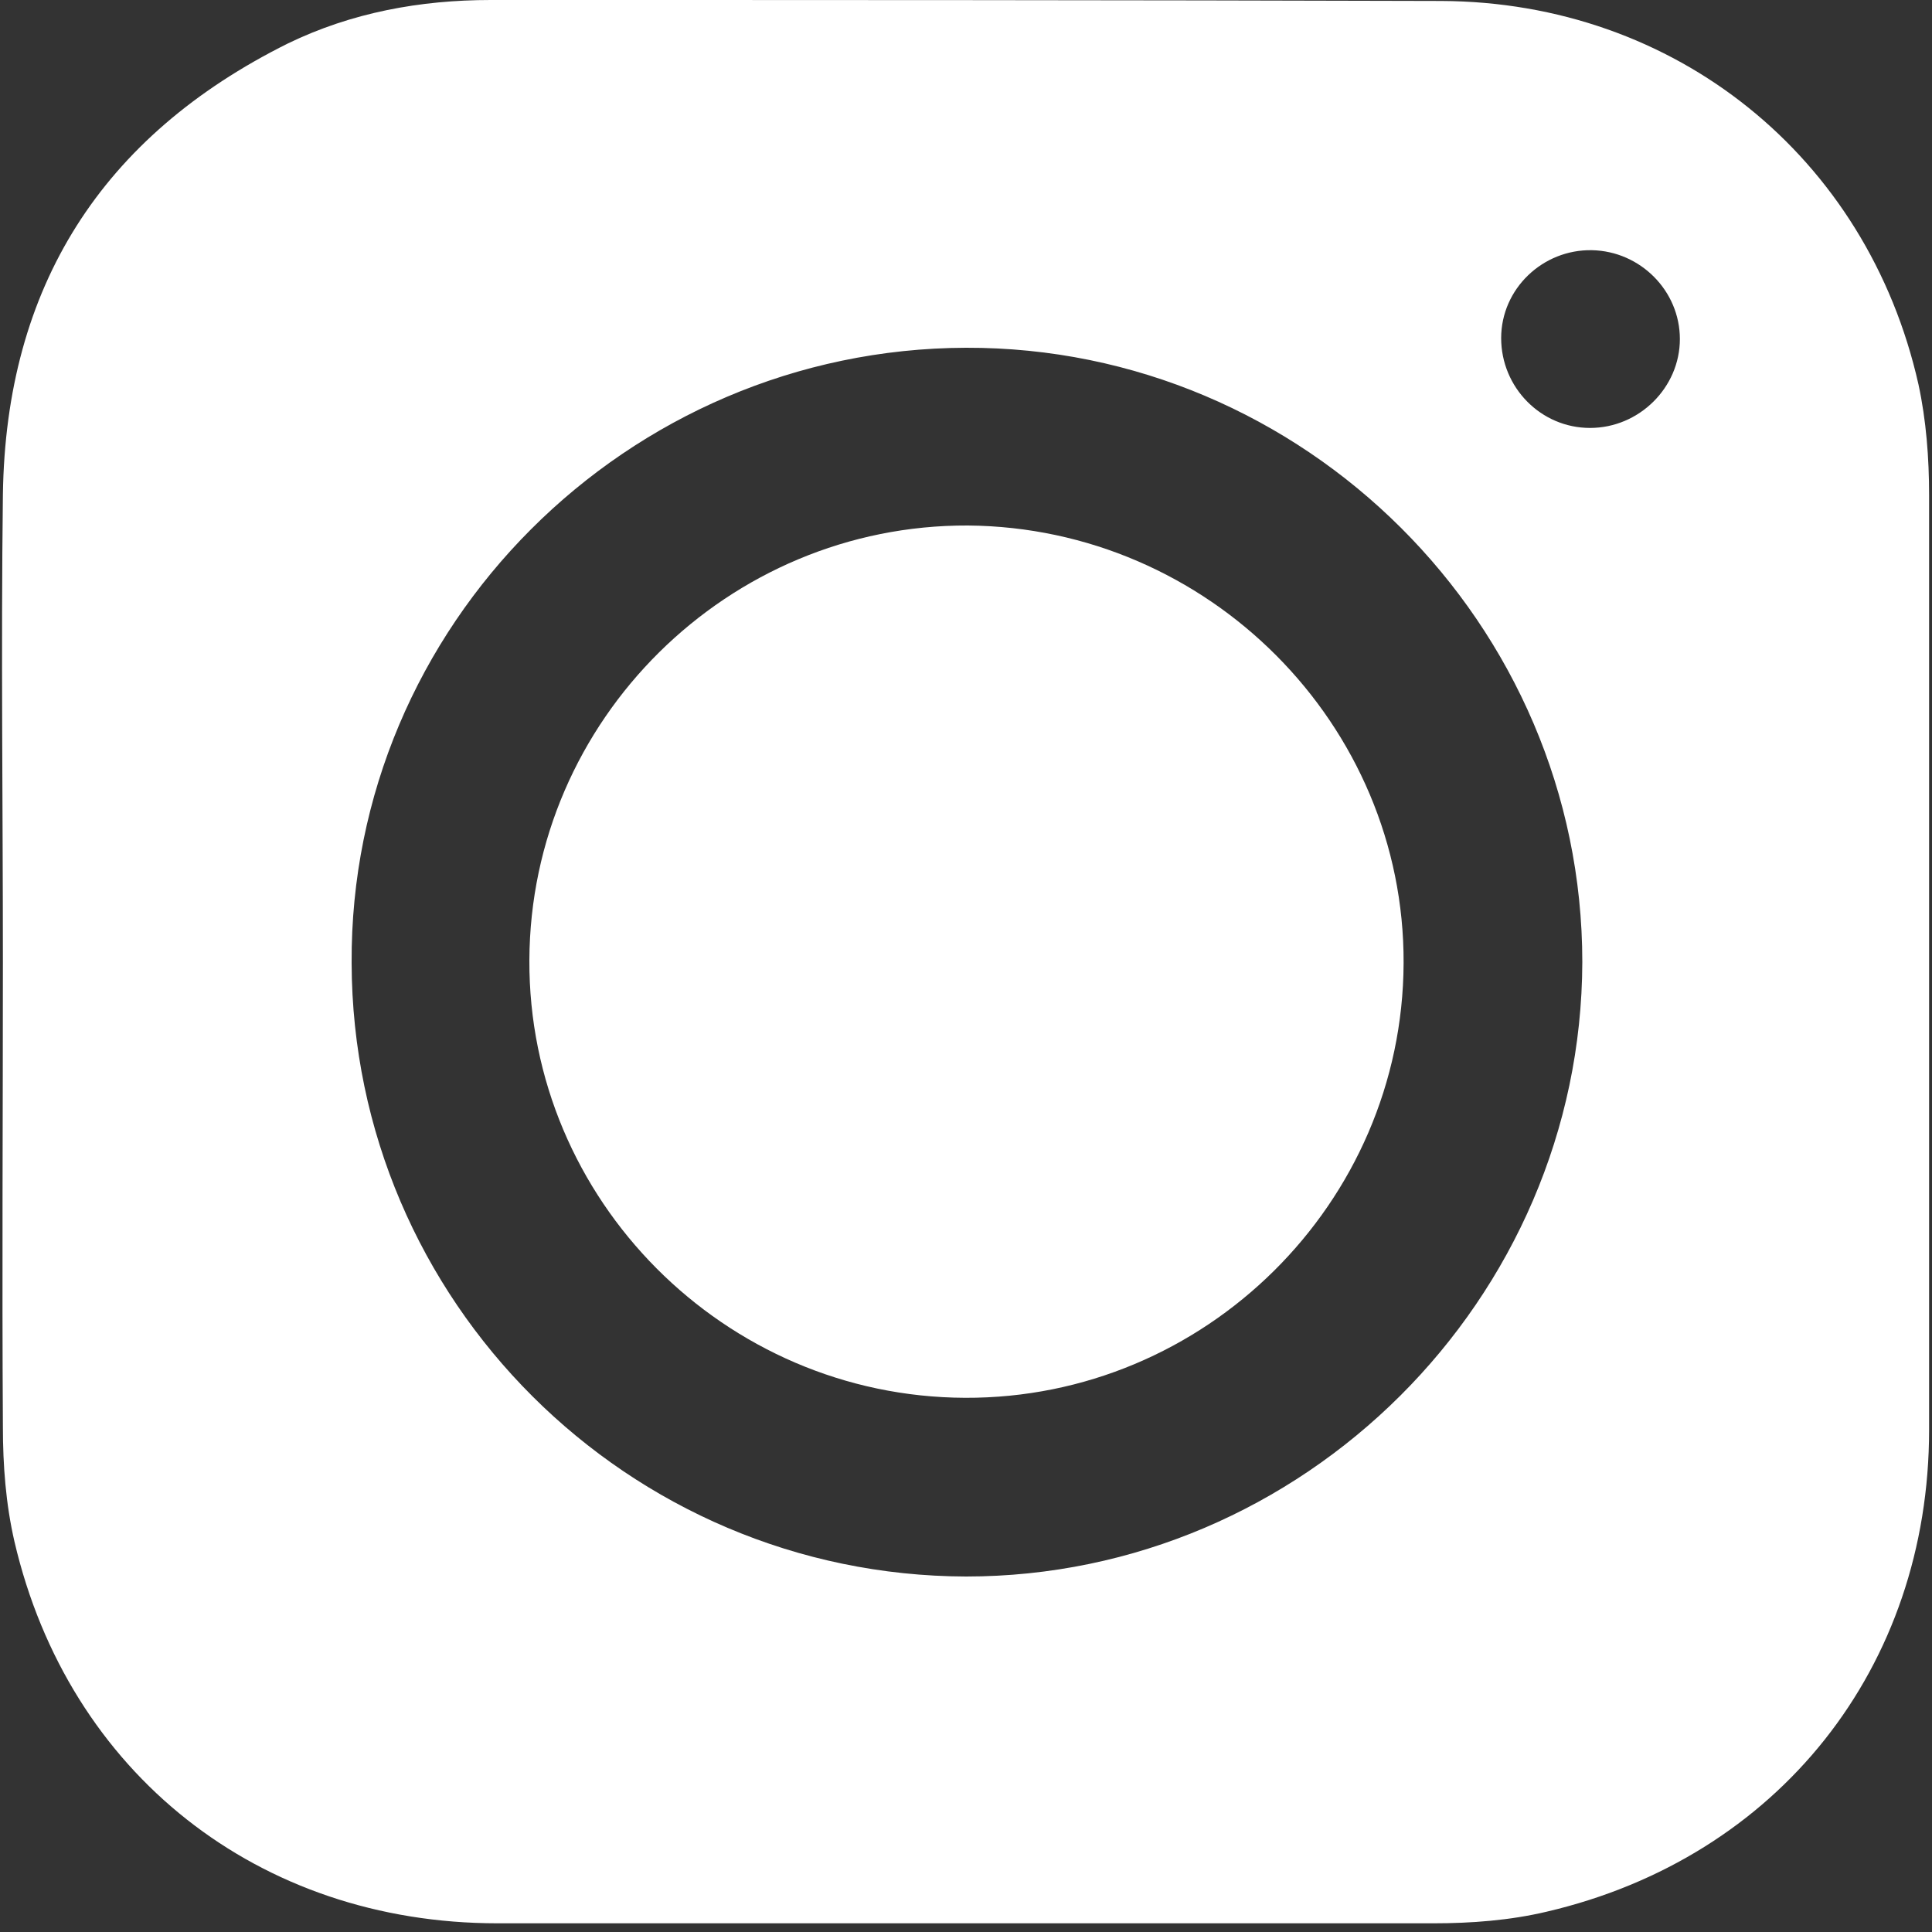 <svg version="1.1" id="Layer_1" xmlns="http://www.w3.org/2000/svg" x="0" y="0" viewBox="0 0 200 200" style="enable-background:new 0 0 200 200" xml:space="preserve"><rect x="0" y="0" width="200" height="200" fill="#333333" stroke="none"/><style>.st0{fill:#fff}</style><path class="st0" d="M100.2 54.4c-24.8-.1-45.3 20.1-45.4 45-.1 24.8 20.2 45.2 45.1 45.3 24.8.1 45.3-20.1 45.4-45 .1-24.7-20.2-45.1-45.1-45.3z"/><path class="st0" d="M198.6 39.8C193.3 16.2 173.4.2 149.2.1 116.4 0 83.6 0 50.8 0c-7.3 0-14.4 1.3-21 4.5C10.5 14.1.6 29.7.3 51.2.1 67.3.3 83.4.3 99.6c0 16.1-.1 32.1 0 48.1 0 4 .3 8 1.2 11.9 5.6 24 25.3 39.5 50 39.5h96.9c3.9 0 7.9-.3 11.7-1.2 24-5.6 39.6-25.3 39.6-49.9V51.3c0-3.9-.3-7.8-1.1-11.5zM100 163.2c-35-.1-63.5-28.5-63.6-63.5C36.2 64.8 64.9 36.1 100 36c35-.1 63.8 28.6 63.8 63.6-.1 34.9-28.9 63.6-63.8 63.6zm64.6-118.9c-5.1 0-9.2-4.2-9.2-9.3 0-5.1 4.3-9.2 9.4-9.1 5 .1 9.1 4.2 9.1 9.2 0 5-4.2 9.2-9.3 9.2z"/></svg>